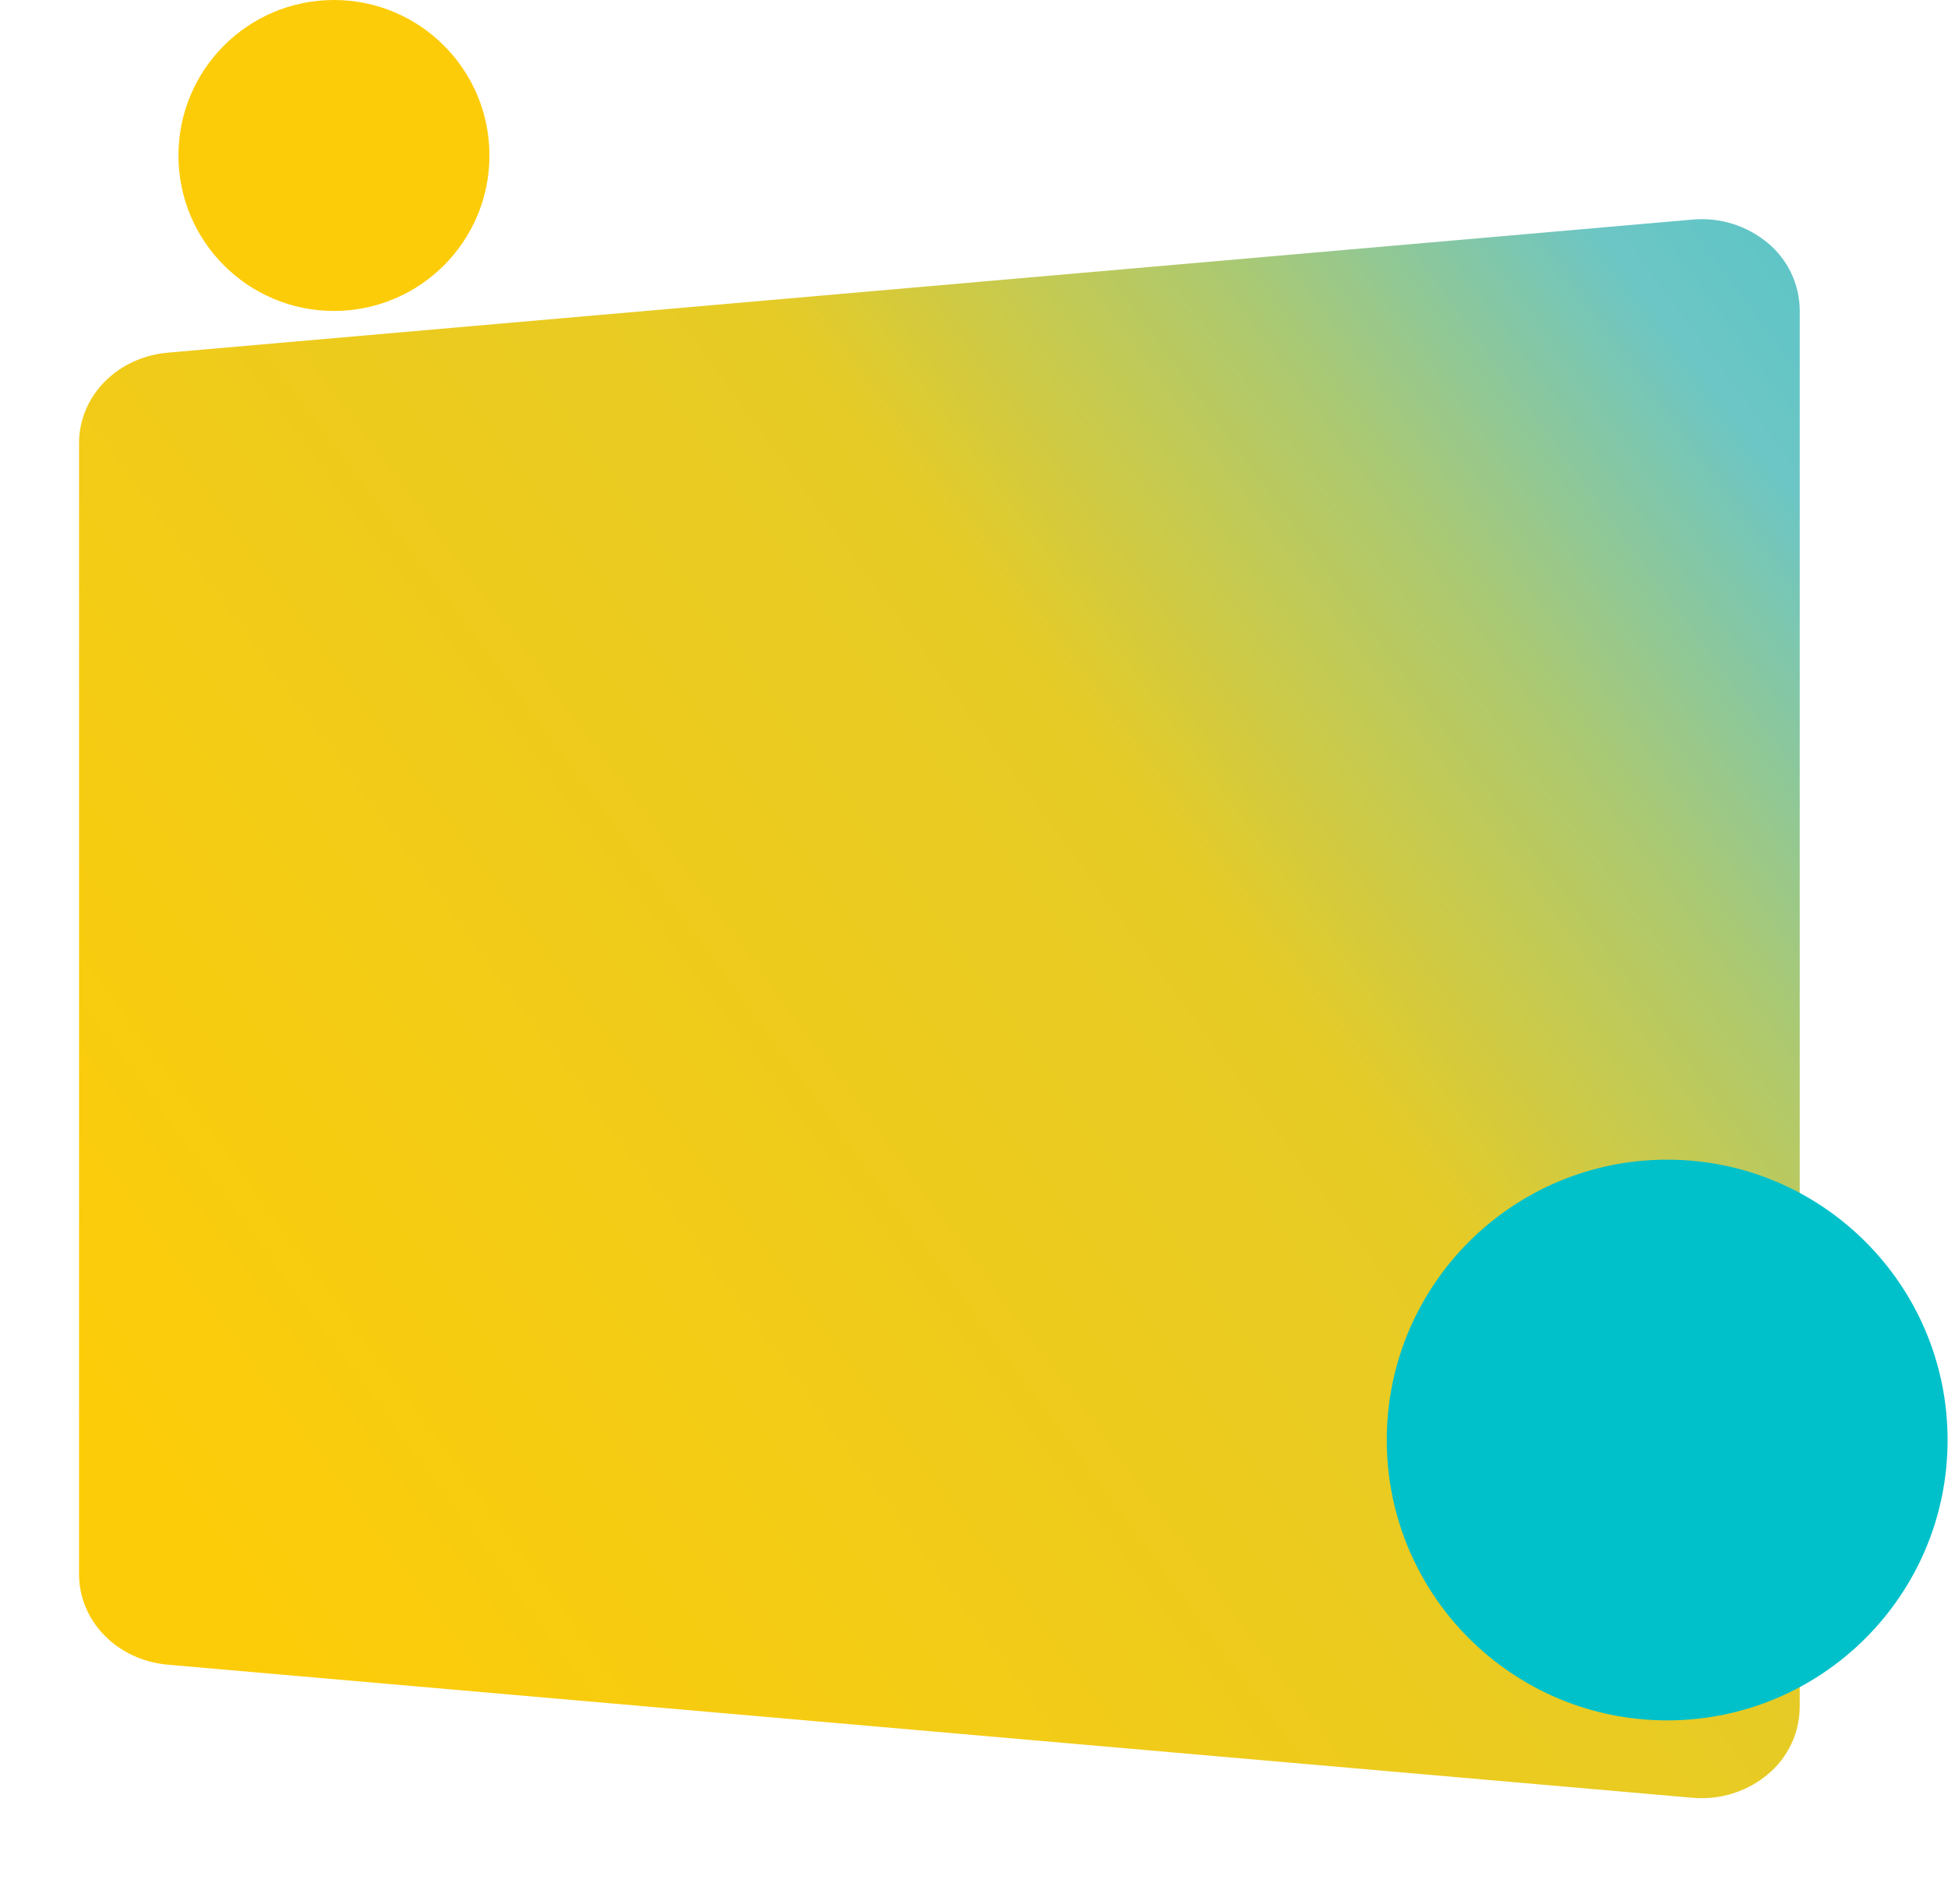 <?xml version="1.0" encoding="UTF-8" standalone="no"?><!DOCTYPE svg PUBLIC "-//W3C//DTD SVG 1.1//EN" "http://www.w3.org/Graphics/SVG/1.1/DTD/svg11.dtd"><svg width="100%" height="100%" viewBox="0 0 3184 3113" version="1.1" xmlns="http://www.w3.org/2000/svg" xmlns:xlink="http://www.w3.org/1999/xlink" xml:space="preserve" xmlns:serif="http://www.serif.com/" style="fill-rule:evenodd;clip-rule:evenodd;stroke-linejoin:round;stroke-miterlimit:2;"><g id="Kreise_Header"><path id="Pfad_153" d="M2781.22,2939.66c-4.967,-0 -9.963,-0.213 -14.946,-0.646l-2491.75,-217.521c-82.854,-7.238 -145.354,-70.942 -145.354,-148.163l-0,-1848.65c-0,-77.241 62.5,-140.933 145.354,-148.175l2491.73,-217.529c44.405,-4.04 88.652,9.668 122.996,38.104c32.834,27.145 52.038,67.467 52.421,110.067l-0,2283.68c-0.387,42.594 -19.59,82.908 -52.421,110.046c-30.335,25.199 -68.598,38.923 -108.034,38.75" style="fill:url(#_Linear1);fill-rule:nonzero;"/><circle id="TDV_Gradient_Zeichenfläche_1_Kopie" cx="545.833" cy="254.167" r="254.167" style="fill:#fdcc08;"/><circle id="TDV_Gradient_Zeichenfläche_1-2" cx="2725" cy="2354.17" r="458.333" style="fill:#00c1ca;"/></g><defs><linearGradient id="_Linear1" x1="0" y1="0" x2="1" y2="0" gradientUnits="userSpaceOnUse" gradientTransform="matrix(-2837.81,2163.15,-2163.15,-2837.81,3059.79,358.333)"><stop offset="0" style="stop-color:#00c1ca;stop-opacity:1"/><stop offset="0.03" style="stop-color:#5ec5c6;stop-opacity:1"/><stop offset="0.1" style="stop-color:#6cc6c5;stop-opacity:1"/><stop offset="0.25" style="stop-color:#acc971;stop-opacity:1"/><stop offset="0.43" style="stop-color:#e6cb26;stop-opacity:1"/><stop offset="1" style="stop-color:#fdcc08;stop-opacity:1"/></linearGradient></defs></svg>